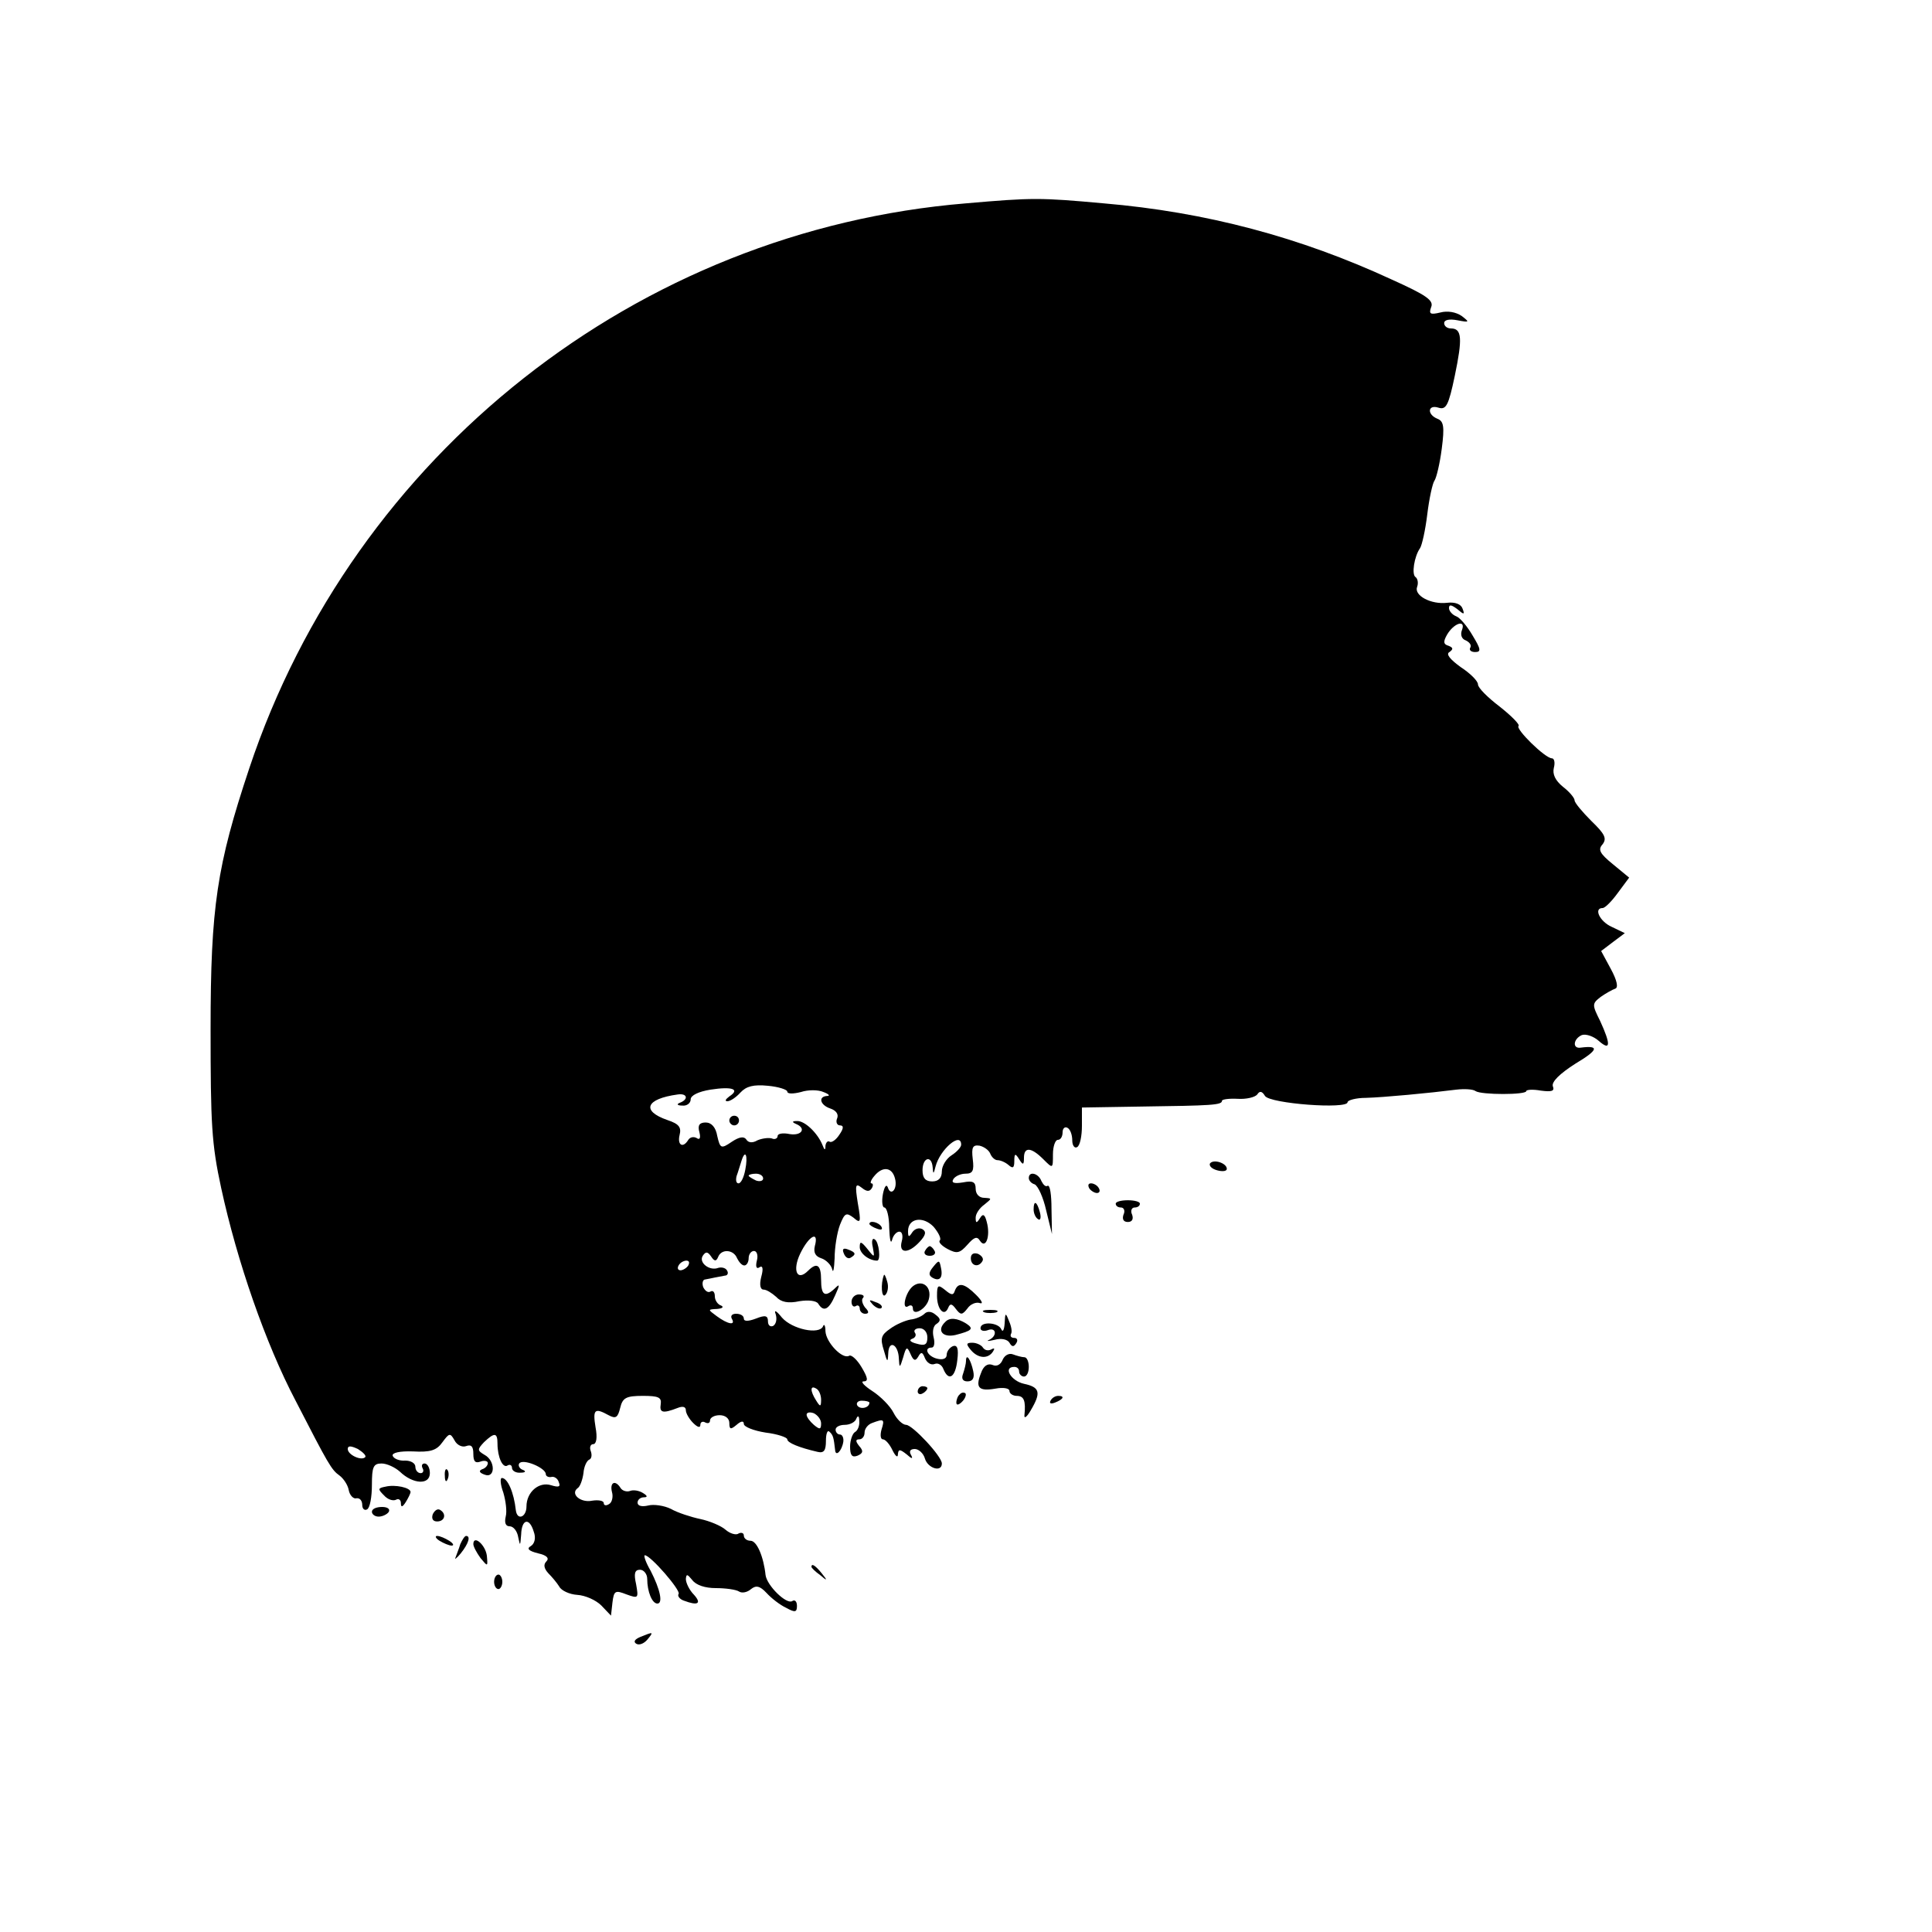 <?xml version="1.0" standalone="no"?>
<!DOCTYPE svg PUBLIC "-//W3C//DTD SVG 20010904//EN"
 "http://www.w3.org/TR/2001/REC-SVG-20010904/DTD/svg10.dtd">
<svg version="1.0" xmlns="http://www.w3.org/2000/svg"
 width="400pt" height="400pt" viewBox="0 0 400 400"
 preserveAspectRatio="xMidYMid meet">
<g transform="translate(0,400) scale(0.1,-0.1)"
fill="#000000" stroke="none">
<path d="M2000 3579 c-680 -56 -1267 -519 -1484 -1170 -67 -201 -80 -287 -80
-539 0 -197 2 -238 22 -330 33 -152 92 -322 154 -440 68 -132 74 -143 91 -155
8 -6 17 -19 19 -30 2 -11 10 -19 16 -17 7 1 12 -5 12 -14 0 -8 5 -12 10 -9 6
3 10 26 10 51 0 37 3 44 20 44 11 0 28 -8 38 -17 27 -26 62 -28 62 -3 0 11 -5
20 -11 20 -5 0 -7 -4 -4 -10 3 -5 1 -10 -4 -10 -6 0 -11 6 -11 13 0 8 -10 13
-21 13 -12 -1 -24 4 -26 10 -2 6 14 10 42 9 36 -2 49 2 61 19 14 19 16 20 25
4 5 -10 16 -15 24 -12 11 4 15 -1 15 -16 0 -16 4 -20 15 -16 8 3 15 1 15 -3 0
-5 -5 -11 -12 -13 -7 -3 -6 -7 5 -11 23 -9 23 29 0 41 -15 9 -15 11 -1 26 22
21 28 20 28 -3 0 -28 11 -52 21 -45 5 3 9 0 9 -5 0 -6 8 -11 18 -10 10 0 12 3
4 6 -6 2 -10 9 -7 13 7 11 55 -9 55 -22 0 -4 5 -7 11 -6 6 2 14 -3 16 -11 4
-9 0 -11 -16 -6 -25 8 -51 -14 -51 -44 0 -22 -19 -30 -22 -8 -4 37 -17 67 -29
67 -4 0 -3 -14 3 -30 5 -17 8 -39 5 -50 -3 -13 0 -20 8 -20 8 0 16 -10 18 -23
4 -19 4 -18 6 6 1 32 17 36 26 6 5 -13 2 -25 -6 -30 -9 -5 -5 -10 15 -15 18
-4 24 -10 17 -17 -6 -6 -5 -14 4 -24 8 -8 18 -20 23 -28 4 -8 21 -16 37 -17
17 -1 39 -11 50 -22 l20 -21 3 27 c3 25 6 26 29 17 25 -9 25 -8 20 21 -5 22
-3 30 8 30 8 0 15 -9 15 -19 0 -26 10 -51 21 -51 12 0 6 29 -14 68 -10 17 -15
32 -12 32 12 0 75 -73 70 -80 -3 -4 2 -11 11 -14 29 -11 37 -6 21 12 -10 10
-17 25 -17 33 1 11 3 10 13 -2 8 -11 27 -17 49 -17 20 0 42 -3 48 -7 6 -4 17
-2 25 5 10 8 18 7 32 -8 10 -11 28 -25 41 -31 18 -10 22 -9 22 4 0 9 -4 14
-10 10 -12 -7 -52 32 -55 54 -4 38 -18 71 -31 71 -8 0 -14 5 -14 11 0 5 -5 7
-11 4 -5 -4 -18 0 -27 8 -9 8 -33 18 -52 22 -19 4 -47 13 -61 21 -14 7 -36 10
-47 7 -13 -3 -22 -1 -22 6 0 6 6 11 13 11 8 0 8 3 -2 9 -8 5 -20 7 -27 4 -6
-2 -15 0 -19 6 -11 18 -23 12 -18 -8 3 -10 0 -22 -6 -25 -6 -4 -11 -3 -11 2 0
5 -11 7 -24 5 -24 -5 -46 14 -30 26 5 3 10 17 12 31 1 14 7 26 12 28 5 2 6 10
3 18 -3 8 0 14 5 14 7 0 9 14 5 35 -6 37 -2 41 27 25 15 -8 19 -5 24 15 5 21
12 25 47 25 32 0 39 -3 37 -17 -3 -18 4 -20 35 -8 10 4 17 3 17 -5 0 -6 7 -18
15 -26 9 -9 15 -11 15 -4 0 6 5 8 10 5 6 -3 10 -1 10 4 0 6 9 11 20 11 12 0
20 -7 20 -16 0 -14 3 -14 15 -4 9 8 15 9 15 2 0 -6 20 -14 45 -18 25 -3 45
-10 45 -14 0 -7 24 -17 63 -26 13 -3 17 3 17 23 0 14 3 23 7 19 8 -7 9 -12 12
-38 1 -15 14 -2 17 17 1 8 -2 15 -7 15 -5 0 -9 5 -9 10 0 6 9 10 19 10 11 0
22 6 24 13 3 7 6 6 6 -5 1 -9 -3 -20 -9 -23 -5 -3 -10 -17 -10 -30 0 -18 4
-23 15 -19 12 5 13 10 4 20 -8 10 -8 14 0 14 6 0 11 6 11 14 0 8 7 17 16 20
24 9 26 8 19 -14 -3 -11 -2 -20 3 -20 5 0 14 -10 20 -23 6 -12 11 -16 11 -8 1
11 4 11 18 0 11 -10 14 -10 9 -1 -4 7 -2 12 8 12 8 0 18 -9 21 -20 6 -20 35
-29 35 -10 0 15 -61 80 -74 80 -7 0 -19 11 -26 25 -7 14 -27 34 -44 45 -17 11
-25 20 -18 20 10 0 9 7 -4 29 -10 17 -22 27 -26 24 -14 -8 -48 28 -49 51 0 12
-3 16 -5 10 -8 -18 -64 -6 -85 18 -12 15 -17 17 -13 7 3 -10 1 -20 -5 -24 -6
-3 -11 1 -11 9 0 12 -5 14 -25 6 -16 -6 -25 -6 -25 0 0 6 -7 10 -16 10 -8 0
-12 -4 -9 -10 9 -15 -8 -12 -31 5 -19 14 -19 14 1 15 11 1 14 4 8 7 -7 2 -13
11 -13 19 0 9 -4 13 -9 10 -5 -3 -11 1 -15 9 -3 8 -1 16 4 16 6 1 15 3 20 4 6
1 15 3 21 4 5 0 8 5 4 11 -3 5 -11 7 -18 5 -18 -7 -41 11 -32 25 6 9 10 9 17
-1 7 -11 11 -11 15 -1 7 17 32 15 39 -3 4 -8 10 -15 15 -15 5 0 9 7 9 15 0 8
5 15 11 15 6 0 9 -9 6 -20 -3 -12 -1 -18 5 -14 7 5 9 -2 4 -20 -4 -16 -2 -26
5 -26 6 0 17 -7 26 -15 10 -11 25 -14 48 -9 19 3 35 1 39 -5 11 -18 22 -13 35
17 10 22 10 25 0 15 -21 -20 -29 -15 -29 17 0 32 -9 37 -27 19 -23 -23 -33 1
-16 36 18 37 39 48 30 15 -3 -13 1 -21 13 -25 10 -3 21 -14 23 -23 2 -9 4 1 5
23 0 22 5 53 11 69 10 25 13 26 28 15 15 -13 16 -10 9 30 -6 38 -5 42 8 32 10
-8 16 -9 21 -1 3 5 3 10 -1 10 -3 0 -1 7 6 15 17 21 37 19 43 -5 6 -22 -9 -38
-15 -18 -3 7 -7 1 -10 -14 -3 -16 -1 -28 3 -28 5 0 10 -19 10 -42 1 -24 3 -35
6 -25 2 9 9 17 15 17 6 0 8 -9 5 -20 -7 -26 14 -26 37 -1 13 14 14 21 6 26 -7
4 -16 1 -21 -6 -7 -11 -9 -11 -9 2 0 27 31 32 53 9 10 -12 16 -24 13 -28 -4
-3 3 -11 16 -18 19 -10 25 -9 41 9 14 16 20 18 26 8 12 -18 22 10 14 39 -4 16
-8 18 -14 8 -7 -11 -9 -11 -9 1 0 8 8 20 18 27 16 13 16 13 0 14 -11 0 -18 8
-18 19 0 14 -6 17 -26 13 -19 -3 -25 -1 -20 7 4 6 15 11 25 11 15 0 18 6 15
30 -3 25 0 30 14 28 9 -2 19 -9 22 -16 3 -8 10 -14 15 -14 6 0 16 -4 23 -10 9
-8 12 -6 12 8 0 16 2 17 10 4 8 -13 10 -12 10 3 0 23 15 22 40 -3 20 -20 20
-20 20 10 0 17 5 30 10 30 6 0 10 7 10 16 0 8 5 12 10 9 6 -3 10 -15 10 -26 0
-11 5 -17 10 -14 6 3 10 23 10 44 l0 38 123 2 c146 2 167 3 167 12 0 3 15 5
33 4 17 -1 35 3 40 9 5 8 10 7 16 -3 10 -16 171 -28 171 -13 0 4 17 9 38 9 37
1 132 10 187 17 17 2 35 1 40 -3 12 -8 105 -8 105 0 0 3 14 4 30 1 23 -3 29
-1 25 9 -3 9 14 26 47 47 47 28 50 38 11 33 -18 -3 -16 18 2 26 9 3 25 -3 35
-12 25 -22 25 -7 3 41 -17 34 -17 36 1 50 10 7 24 15 30 17 7 2 4 17 -9 41
l-20 37 25 19 24 18 -27 13 c-25 11 -38 39 -19 39 5 0 19 14 32 32 l23 31 -34
28 c-27 22 -31 30 -21 41 9 12 5 21 -23 48 -19 19 -35 38 -35 43 0 5 -11 18
-24 28 -16 13 -22 26 -19 39 3 11 1 20 -4 20 -14 0 -76 61 -69 67 3 3 -15 21
-39 40 -25 19 -45 39 -45 46 0 7 -16 23 -36 36 -22 16 -31 27 -23 31 8 6 8 9
-2 13 -11 3 -11 9 -3 23 14 24 39 32 31 10 -4 -10 -1 -19 8 -22 8 -4 12 -10 9
-15 -3 -5 2 -9 10 -9 13 0 12 6 -5 34 -11 19 -26 37 -34 40 -8 3 -15 11 -15
17 0 8 5 7 17 -2 14 -12 16 -12 11 1 -3 9 -15 14 -32 12 -33 -4 -69 15 -62 33
3 8 1 17 -3 20 -9 5 -3 43 9 60 4 6 11 37 15 70 4 33 11 65 15 70 4 6 11 35
15 66 6 46 4 57 -9 62 -22 9 -20 30 2 23 16 -5 21 4 34 66 16 77 15 98 -8 98
-8 0 -14 5 -14 11 0 7 11 9 27 6 26 -5 26 -4 9 9 -12 8 -29 11 -44 7 -21 -5
-24 -3 -19 11 6 14 -10 25 -81 57 -190 88 -385 140 -597 158 -132 12 -147 12
-285 0z m-370 -1839 c0 -5 12 -5 28 -1 15 5 36 5 47 0 11 -4 14 -8 8 -8 -20
-1 -15 -19 6 -26 12 -4 18 -12 14 -21 -3 -7 0 -14 6 -14 8 0 8 -6 -1 -19 -7
-11 -16 -17 -20 -15 -4 3 -8 -1 -9 -8 0 -10 -2 -10 -6 1 -10 25 -37 51 -53 50
-10 0 -11 -2 -2 -6 22 -9 12 -25 -13 -21 -14 3 -25 1 -25 -4 0 -5 -6 -8 -12
-5 -7 2 -21 0 -30 -4 -10 -6 -19 -5 -23 2 -5 7 -15 5 -30 -5 -22 -15 -24 -14
-30 12 -3 18 -12 28 -24 28 -13 0 -17 -6 -13 -20 3 -12 1 -17 -6 -12 -6 3 -13
2 -17 -4 -11 -18 -23 -11 -18 10 4 16 -1 23 -25 31 -55 19 -45 44 21 53 20 3
23 -10 5 -17 -8 -3 -6 -6 5 -6 9 -1 17 5 17 13 0 8 16 16 41 20 45 7 62 1 39
-14 -8 -6 -10 -10 -4 -10 6 0 18 8 27 18 12 13 27 17 57 14 22 -2 40 -8 40
-12z m360 -110 c0 -5 -9 -15 -20 -22 -11 -7 -20 -22 -20 -33 0 -14 -7 -21 -20
-21 -14 0 -20 7 -20 23 0 27 19 32 21 6 1 -15 2 -14 6 2 9 35 53 73 53 45z
m-447 -52 c-3 -16 -9 -28 -14 -28 -5 0 -6 7 -4 15 3 8 7 22 10 31 8 26 14 12
8 -18z m37 -18 c0 -5 -7 -7 -15 -4 -8 4 -15 8 -15 10 0 2 7 4 15 4 8 0 15 -4
15 -10z m-155 -180 c-3 -5 -11 -10 -16 -10 -6 0 -7 5 -4 10 3 6 11 10 16 10 6
0 7 -4 4 -10z m275 -278 c0 -15 -2 -15 -10 -2 -13 20 -13 33 0 25 6 -3 10 -14
10 -23z m100 -6 c0 -11 -19 -15 -25 -6 -3 5 1 10 9 10 9 0 16 -2 16 -4z m-100
-43 c0 -13 -3 -13 -15 -3 -8 7 -15 16 -15 21 0 5 7 6 15 3 8 -4 15 -13 15 -21z
m-944 -70 c-8 -8 -36 5 -36 17 0 7 6 7 21 0 11 -7 18 -14 15 -17z"/>
<path d="M1510 1680 c0 -5 5 -10 10 -10 6 0 10 5 10 10 0 6 -4 10 -10 10 -5 0
-10 -4 -10 -10z"/>
<path d="M2505 1591 c-2 -5 4 -11 15 -14 11 -3 20 -2 20 3 0 12 -28 21 -35 11z"/>
<path d="M2130 1561 c0 -5 5 -11 12 -13 7 -3 18 -27 24 -54 l12 -49 -1 52 c0
29 -3 50 -8 48 -4 -3 -9 2 -13 10 -6 16 -26 21 -26 6z"/>
<path d="M2255 1540 c3 -5 11 -10 16 -10 6 0 7 5 4 10 -3 6 -11 10 -16 10 -6
0 -7 -4 -4 -10z"/>
<path d="M2310 1508 c0 -5 5 -8 11 -8 6 0 9 -7 5 -15 -3 -9 0 -15 9 -15 9 0
12 6 9 15 -4 8 -1 15 5 15 6 0 11 3 11 8 0 4 -11 7 -25 7 -14 0 -25 -3 -25 -7z"/>
<path d="M2140 1496 c0 -8 4 -17 9 -20 5 -4 7 3 4 14 -6 23 -13 26 -13 6z"/>
<path d="M1800 1466 c0 -2 7 -7 16 -10 8 -3 12 -2 9 4 -6 10 -25 14 -25 6z"/>
<path d="M1807 1418 c4 -22 4 -23 -11 -4 -13 16 -16 17 -16 4 0 -13 19 -28 36
-28 8 0 4 39 -5 44 -5 4 -7 -4 -4 -16z"/>
<path d="M1747 1405 c3 -8 9 -12 14 -9 12 7 11 11 -5 17 -10 4 -13 1 -9 -8z"/>
<path d="M1915 1410 c-3 -5 1 -10 10 -10 9 0 13 5 10 10 -3 6 -8 10 -10 10 -2
0 -7 -4 -10 -10z"/>
<path d="M2010 1395 c0 -16 16 -20 24 -6 3 5 -1 11 -9 15 -9 3 -15 0 -15 -9z"/>
<path d="M1932 1377 c-9 -11 -10 -17 -2 -22 15 -9 23 -1 18 21 -3 15 -4 16
-16 1z"/>
<path d="M1830 1360 c-7 -18 -5 -49 3 -41 5 5 7 17 4 27 -3 11 -6 17 -7 14z"/>
<path d="M1890 1337 c-16 -13 -24 -51 -9 -41 5 3 9 1 9 -5 0 -17 28 -1 33 19
7 26 -14 42 -33 27z"/>
<path d="M1940 1317 c0 -28 15 -44 23 -25 4 10 8 9 16 -2 10 -13 13 -13 24 1
6 9 18 14 26 11 7 -2 4 5 -8 17 -24 24 -37 27 -44 9 -3 -10 -7 -10 -20 1 -15
12 -17 11 -17 -12z"/>
<path d="M1763 1305 c0 -8 4 -12 9 -9 4 3 8 0 8 -5 0 -6 5 -11 11 -11 8 0 9 4
0 13 -6 8 -8 17 -4 20 3 4 0 7 -9 7 -8 0 -15 -7 -15 -15z"/>
<path d="M1807 1299 c7 -7 15 -10 18 -7 3 3 -2 9 -12 12 -14 6 -15 5 -6 -5z"/>
<path d="M1914 1280 c-5 -5 -18 -11 -29 -12 -11 -2 -30 -10 -42 -19 -19 -13
-21 -20 -13 -45 7 -25 8 -26 9 -6 1 29 21 19 22 -11 1 -20 2 -20 9 3 6 22 8
23 15 7 6 -14 10 -16 16 -6 6 11 9 10 14 -3 4 -9 12 -15 20 -12 7 3 15 -2 18
-10 11 -27 25 -18 29 18 3 24 0 32 -9 29 -7 -3 -13 -11 -13 -18 0 -8 -8 -11
-20 -8 -20 5 -28 23 -11 23 5 0 7 9 4 21 -3 12 -1 24 6 28 9 6 9 11 -2 19 -8
7 -17 8 -23 2z m6 -49 c0 -15 -5 -18 -22 -13 -12 3 -17 7 -10 10 7 2 10 8 6
13 -3 5 2 9 10 9 9 0 16 -8 16 -19z"/>
<path d="M2038 1283 c6 -2 18 -2 25 0 6 3 1 5 -13 5 -14 0 -19 -2 -12 -5z"/>
<path d="M2080 1260 c-1 -14 -4 -19 -7 -12 -6 14 -43 17 -43 2 0 -5 7 -7 15
-4 18 7 20 -12 3 -20 -7 -3 -2 -3 11 0 14 4 27 1 31 -6 5 -9 9 -9 14 -1 4 6 2
11 -4 11 -6 0 -9 3 -7 8 3 4 1 16 -4 27 -7 18 -8 18 -9 -5z"/>
<path d="M1957 1263 c-18 -17 -6 -33 21 -27 35 9 39 13 22 24 -18 11 -34 13
-43 3z"/>
<path d="M2010 1205 c15 -18 36 -19 46 -3 4 6 3 8 -4 4 -6 -3 -13 -2 -17 4 -3
5 -13 10 -22 10 -13 0 -13 -3 -3 -15z"/>
<path d="M2076 1185 c-4 -10 -12 -15 -21 -11 -10 4 -19 -2 -24 -17 -12 -30 -5
-38 30 -32 16 3 29 1 29 -5 0 -5 7 -10 15 -10 15 0 19 -10 16 -40 -1 -8 5 -4
13 10 22 37 19 48 -14 55 -27 6 -44 35 -20 35 6 0 10 -4 10 -10 0 -5 5 -10 10
-10 6 0 10 9 10 20 0 11 -4 20 -9 20 -5 0 -16 3 -24 6 -8 3 -17 -2 -21 -11z"/>
<path d="M2000 1182 c0 -5 -3 -17 -6 -26 -4 -10 -1 -16 9 -16 11 0 15 7 12 21
-5 24 -15 39 -15 21z"/>
<path d="M1900 1119 c0 -5 5 -7 10 -4 6 3 10 8 10 11 0 2 -4 4 -10 4 -5 0 -10
-5 -10 -11z"/>
<path d="M1987 1113 c-4 -3 -7 -11 -7 -17 0 -6 5 -5 12 2 6 6 9 14 7 17 -3 3
-9 2 -12 -2z"/>
<path d="M2175 1100 c-3 -6 1 -7 9 -4 18 7 21 14 7 14 -6 0 -13 -4 -16 -10z"/>
<path d="M921 944 c0 -11 3 -14 6 -6 3 7 2 16 -1 19 -3 4 -6 -2 -5 -13z"/>
<path d="M798 922 c-16 -3 -16 -5 -3 -18 8 -9 19 -12 25 -9 5 3 10 0 10 -7 0
-9 3 -9 10 2 5 8 10 18 10 21 0 9 -32 16 -52 11z"/>
<path d="M770 870 c0 -5 6 -10 14 -10 8 0 18 5 21 10 3 6 -3 10 -14 10 -12 0
-21 -4 -21 -10z"/>
<path d="M896 865 c-3 -9 0 -15 9 -15 16 0 20 16 6 24 -5 3 -11 -1 -15 -9z"/>
<path d="M910 810 c8 -5 20 -10 25 -10 6 0 3 5 -5 10 -8 5 -19 10 -25 10 -5 0
-3 -5 5 -10z"/>
<path d="M953 803 c-3 -10 -8 -22 -10 -28 -3 -5 3 -1 11 9 16 20 21 36 11 36
-3 0 -8 -8 -12 -17z"/>
<path d="M980 803 c0 -5 7 -18 15 -29 15 -18 15 -18 13 5 -3 23 -28 44 -28 24z"/>
<path d="M1680 756 c0 -2 8 -10 18 -17 15 -13 16 -12 3 4 -13 16 -21 21 -21
13z"/>
<path d="M1023 725 c0 -8 4 -15 9 -15 4 0 8 7 8 15 0 8 -4 15 -8 15 -5 0 -9
-7 -9 -15z"/>
<path d="M1326 611 c-12 -5 -15 -10 -9 -14 6 -4 16 0 23 8 14 17 13 17 -14 6z"/>
</g>
</svg>
